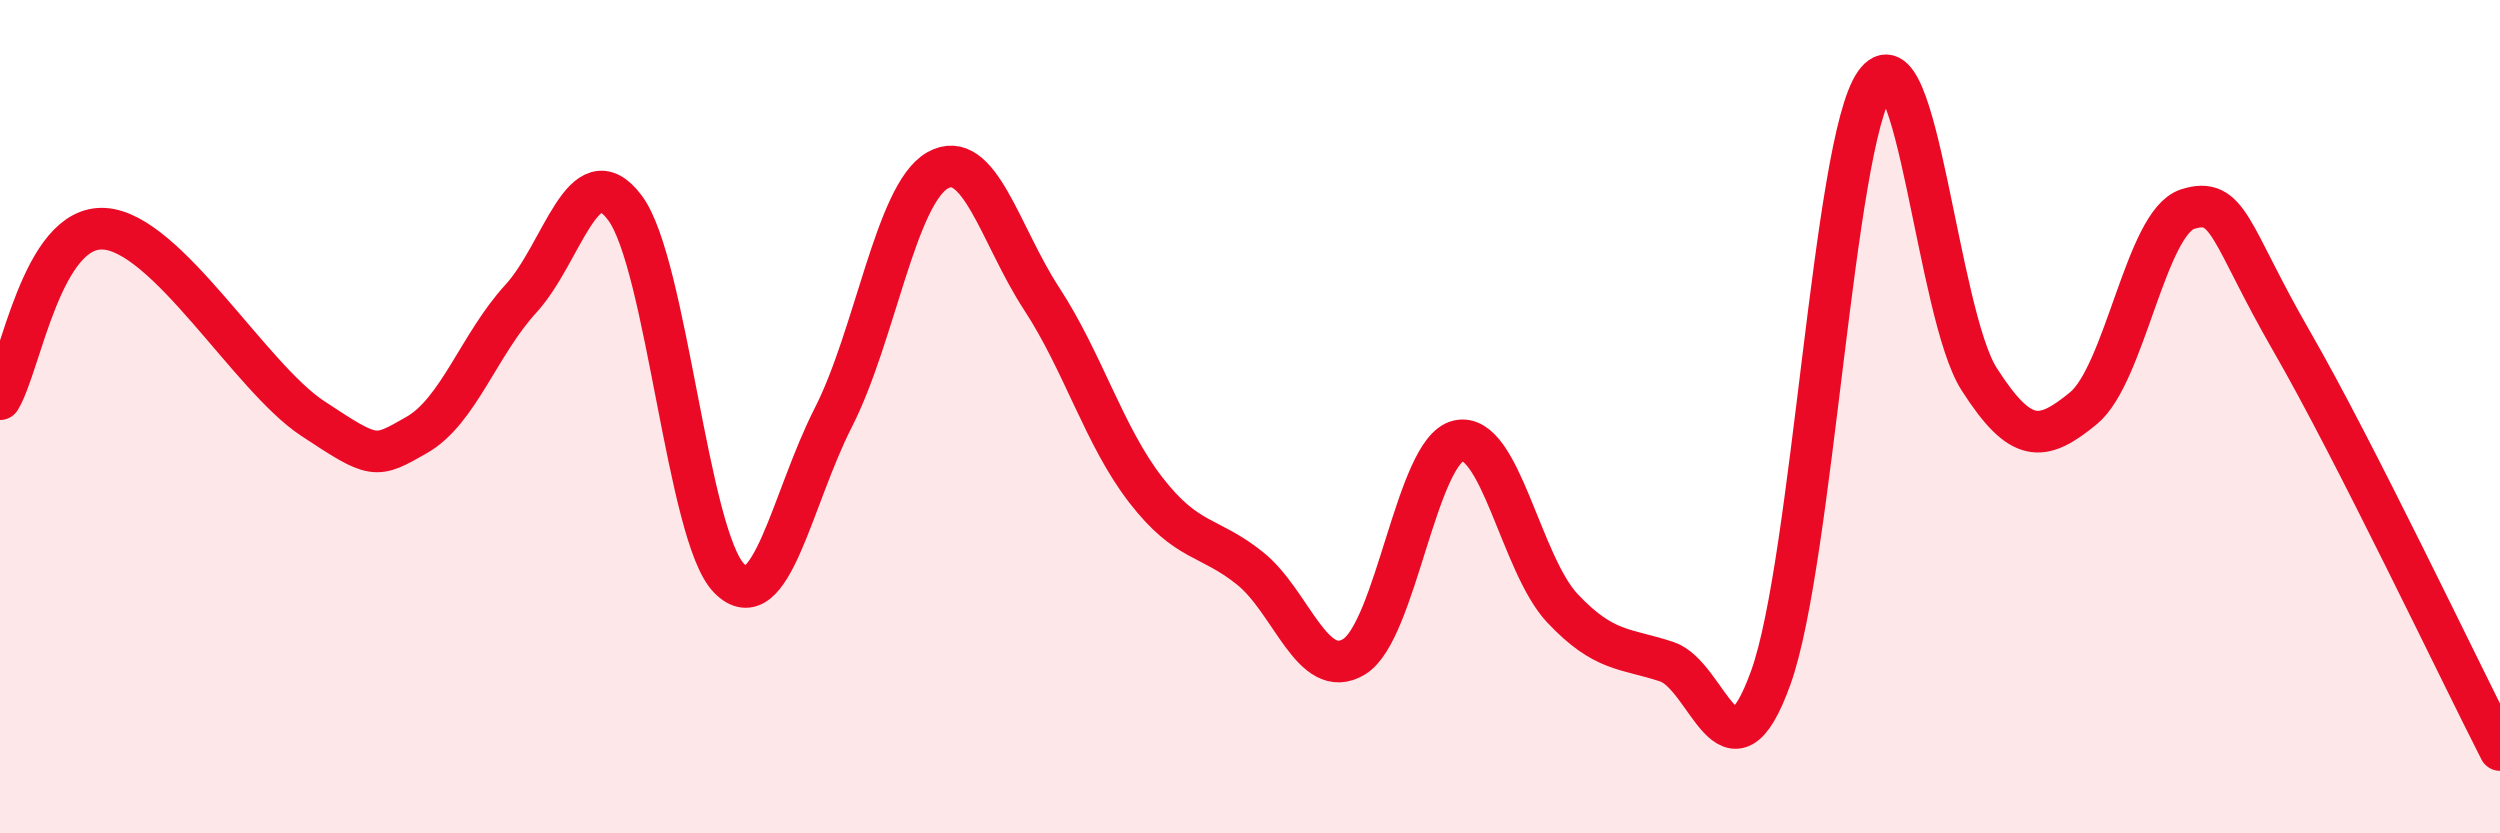 
    <svg width="60" height="20" viewBox="0 0 60 20" xmlns="http://www.w3.org/2000/svg">
      <path
        d="M 0,9.58 C 0.5,8.76 1,5.4 2.5,5.49 C 4,5.58 6,9.05 7.5,10.04 C 9,11.03 9,11.01 10,10.44 C 11,9.87 11.5,8.26 12.5,7.17 C 13.5,6.08 14,3.65 15,4.99 C 16,6.33 16.5,12.87 17.5,13.88 C 18.5,14.89 19,11.98 20,10.02 C 21,8.06 21.5,4.66 22.5,4.09 C 23.5,3.52 24,5.64 25,7.17 C 26,8.7 26.5,10.47 27.5,11.76 C 28.5,13.05 29,12.84 30,13.64 C 31,14.44 31.5,16.37 32.5,15.76 C 33.5,15.15 34,10.81 35,10.58 C 36,10.35 36.5,13.54 37.5,14.6 C 38.5,15.66 39,15.55 40,15.88 C 41,16.21 41.5,19.04 42.5,16.26 C 43.5,13.48 44,3.43 45,2 C 46,0.57 46.5,7.54 47.5,9.1 C 48.5,10.66 49,10.62 50,9.8 C 51,8.98 51.5,5.34 52.5,5.02 C 53.5,4.7 53.5,5.59 55,8.19 C 56.5,10.79 59,16.04 60,18L60 20L0 20Z"
        fill="#EB0A25"
        opacity="0.1"
        stroke-linecap="round"
        stroke-linejoin="round"
      />
      <path
        d="M 0,9.58 C 0.5,8.76 1,5.4 2.5,5.49 C 4,5.58 6,9.05 7.5,10.04 C 9,11.03 9,11.01 10,10.44 C 11,9.87 11.5,8.26 12.5,7.17 C 13.5,6.08 14,3.65 15,4.99 C 16,6.33 16.5,12.87 17.5,13.88 C 18.5,14.89 19,11.98 20,10.02 C 21,8.06 21.5,4.66 22.5,4.09 C 23.5,3.52 24,5.64 25,7.17 C 26,8.7 26.5,10.47 27.5,11.76 C 28.5,13.05 29,12.84 30,13.64 C 31,14.44 31.5,16.37 32.5,15.76 C 33.5,15.15 34,10.81 35,10.58 C 36,10.35 36.5,13.54 37.5,14.6 C 38.5,15.66 39,15.55 40,15.88 C 41,16.21 41.5,19.04 42.5,16.26 C 43.5,13.48 44,3.43 45,2 C 46,0.57 46.5,7.54 47.5,9.1 C 48.5,10.66 49,10.62 50,9.8 C 51,8.98 51.5,5.34 52.5,5.02 C 53.5,4.7 53.5,5.59 55,8.19 C 56.5,10.79 59,16.04 60,18"
        stroke="#EB0A25"
        stroke-width="1"
        fill="none"
        stroke-linecap="round"
        stroke-linejoin="round"
      />
    </svg>
  